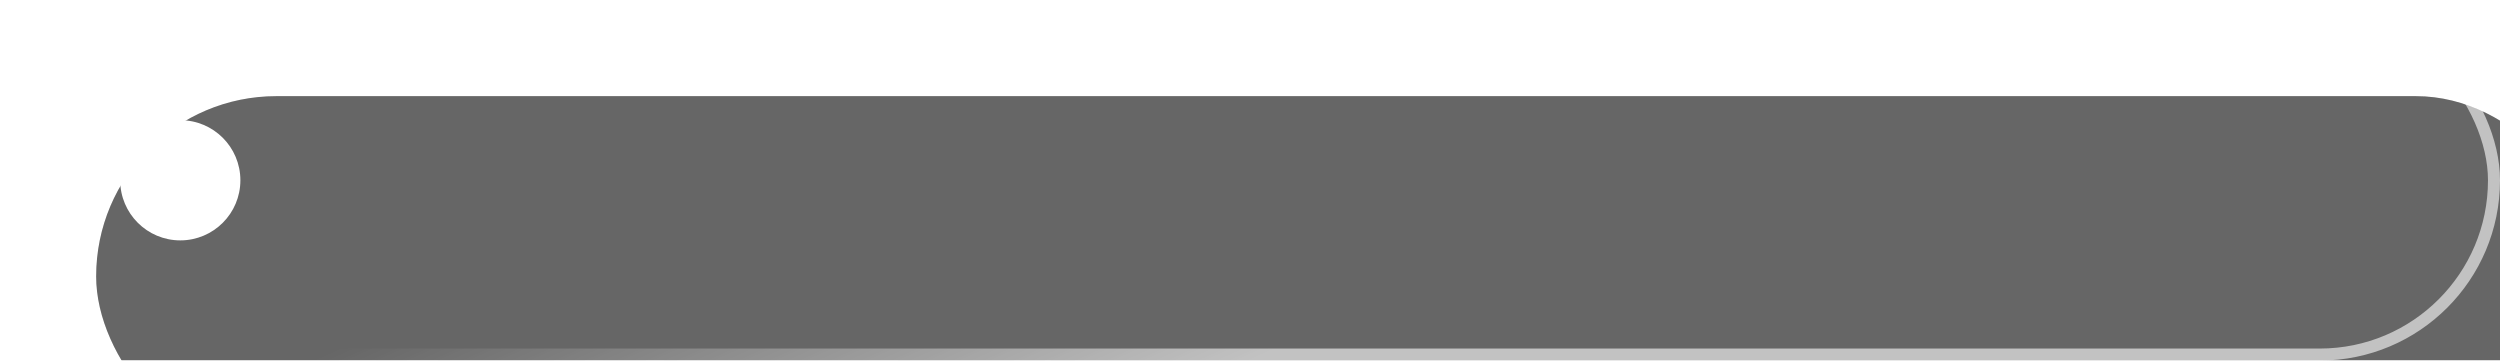 <?xml version="1.0" encoding="UTF-8"?> <svg xmlns="http://www.w3.org/2000/svg" width="208" height="30" viewBox="0 0 208 30" fill="none"><g opacity="0.6"><g filter="url(#filter0_i_497_22741)"><rect width="208" height="30" rx="15" fill="#D9D9D9"></rect><rect width="208" height="30" rx="15" fill="black"></rect></g><rect x="0.5" y="0.5" width="207" height="29" rx="14.5" stroke="url(#paint0_linear_497_22741)" stroke-opacity="0.6"></rect></g><circle cx="15" cy="15" r="5" fill="white"></circle><defs><filter id="filter0_i_497_22741" x="0" y="0" width="216" height="38" filterUnits="userSpaceOnUse" color-interpolation-filters="sRGB"><feFlood flood-opacity="0" result="BackgroundImageFix"></feFlood><feBlend mode="normal" in="SourceGraphic" in2="BackgroundImageFix" result="shape"></feBlend><feColorMatrix in="SourceAlpha" type="matrix" values="0 0 0 0 0 0 0 0 0 0 0 0 0 0 0 0 0 0 127 0" result="hardAlpha"></feColorMatrix><feOffset dx="8" dy="8"></feOffset><feGaussianBlur stdDeviation="7.5"></feGaussianBlur><feComposite in2="hardAlpha" operator="arithmetic" k2="-1" k3="1"></feComposite><feColorMatrix type="matrix" values="0 0 0 0 1 0 0 0 0 1 0 0 0 0 1 0 0 0 0.6 0"></feColorMatrix><feBlend mode="normal" in2="shape" result="effect1_innerShadow_497_22741"></feBlend></filter><linearGradient id="paint0_linear_497_22741" x1="64.965" y1="12.5" x2="78.03" y2="41.643" gradientUnits="userSpaceOnUse"><stop stop-color="white" stop-opacity="0"></stop><stop offset="1" stop-color="white"></stop></linearGradient></defs></svg> 